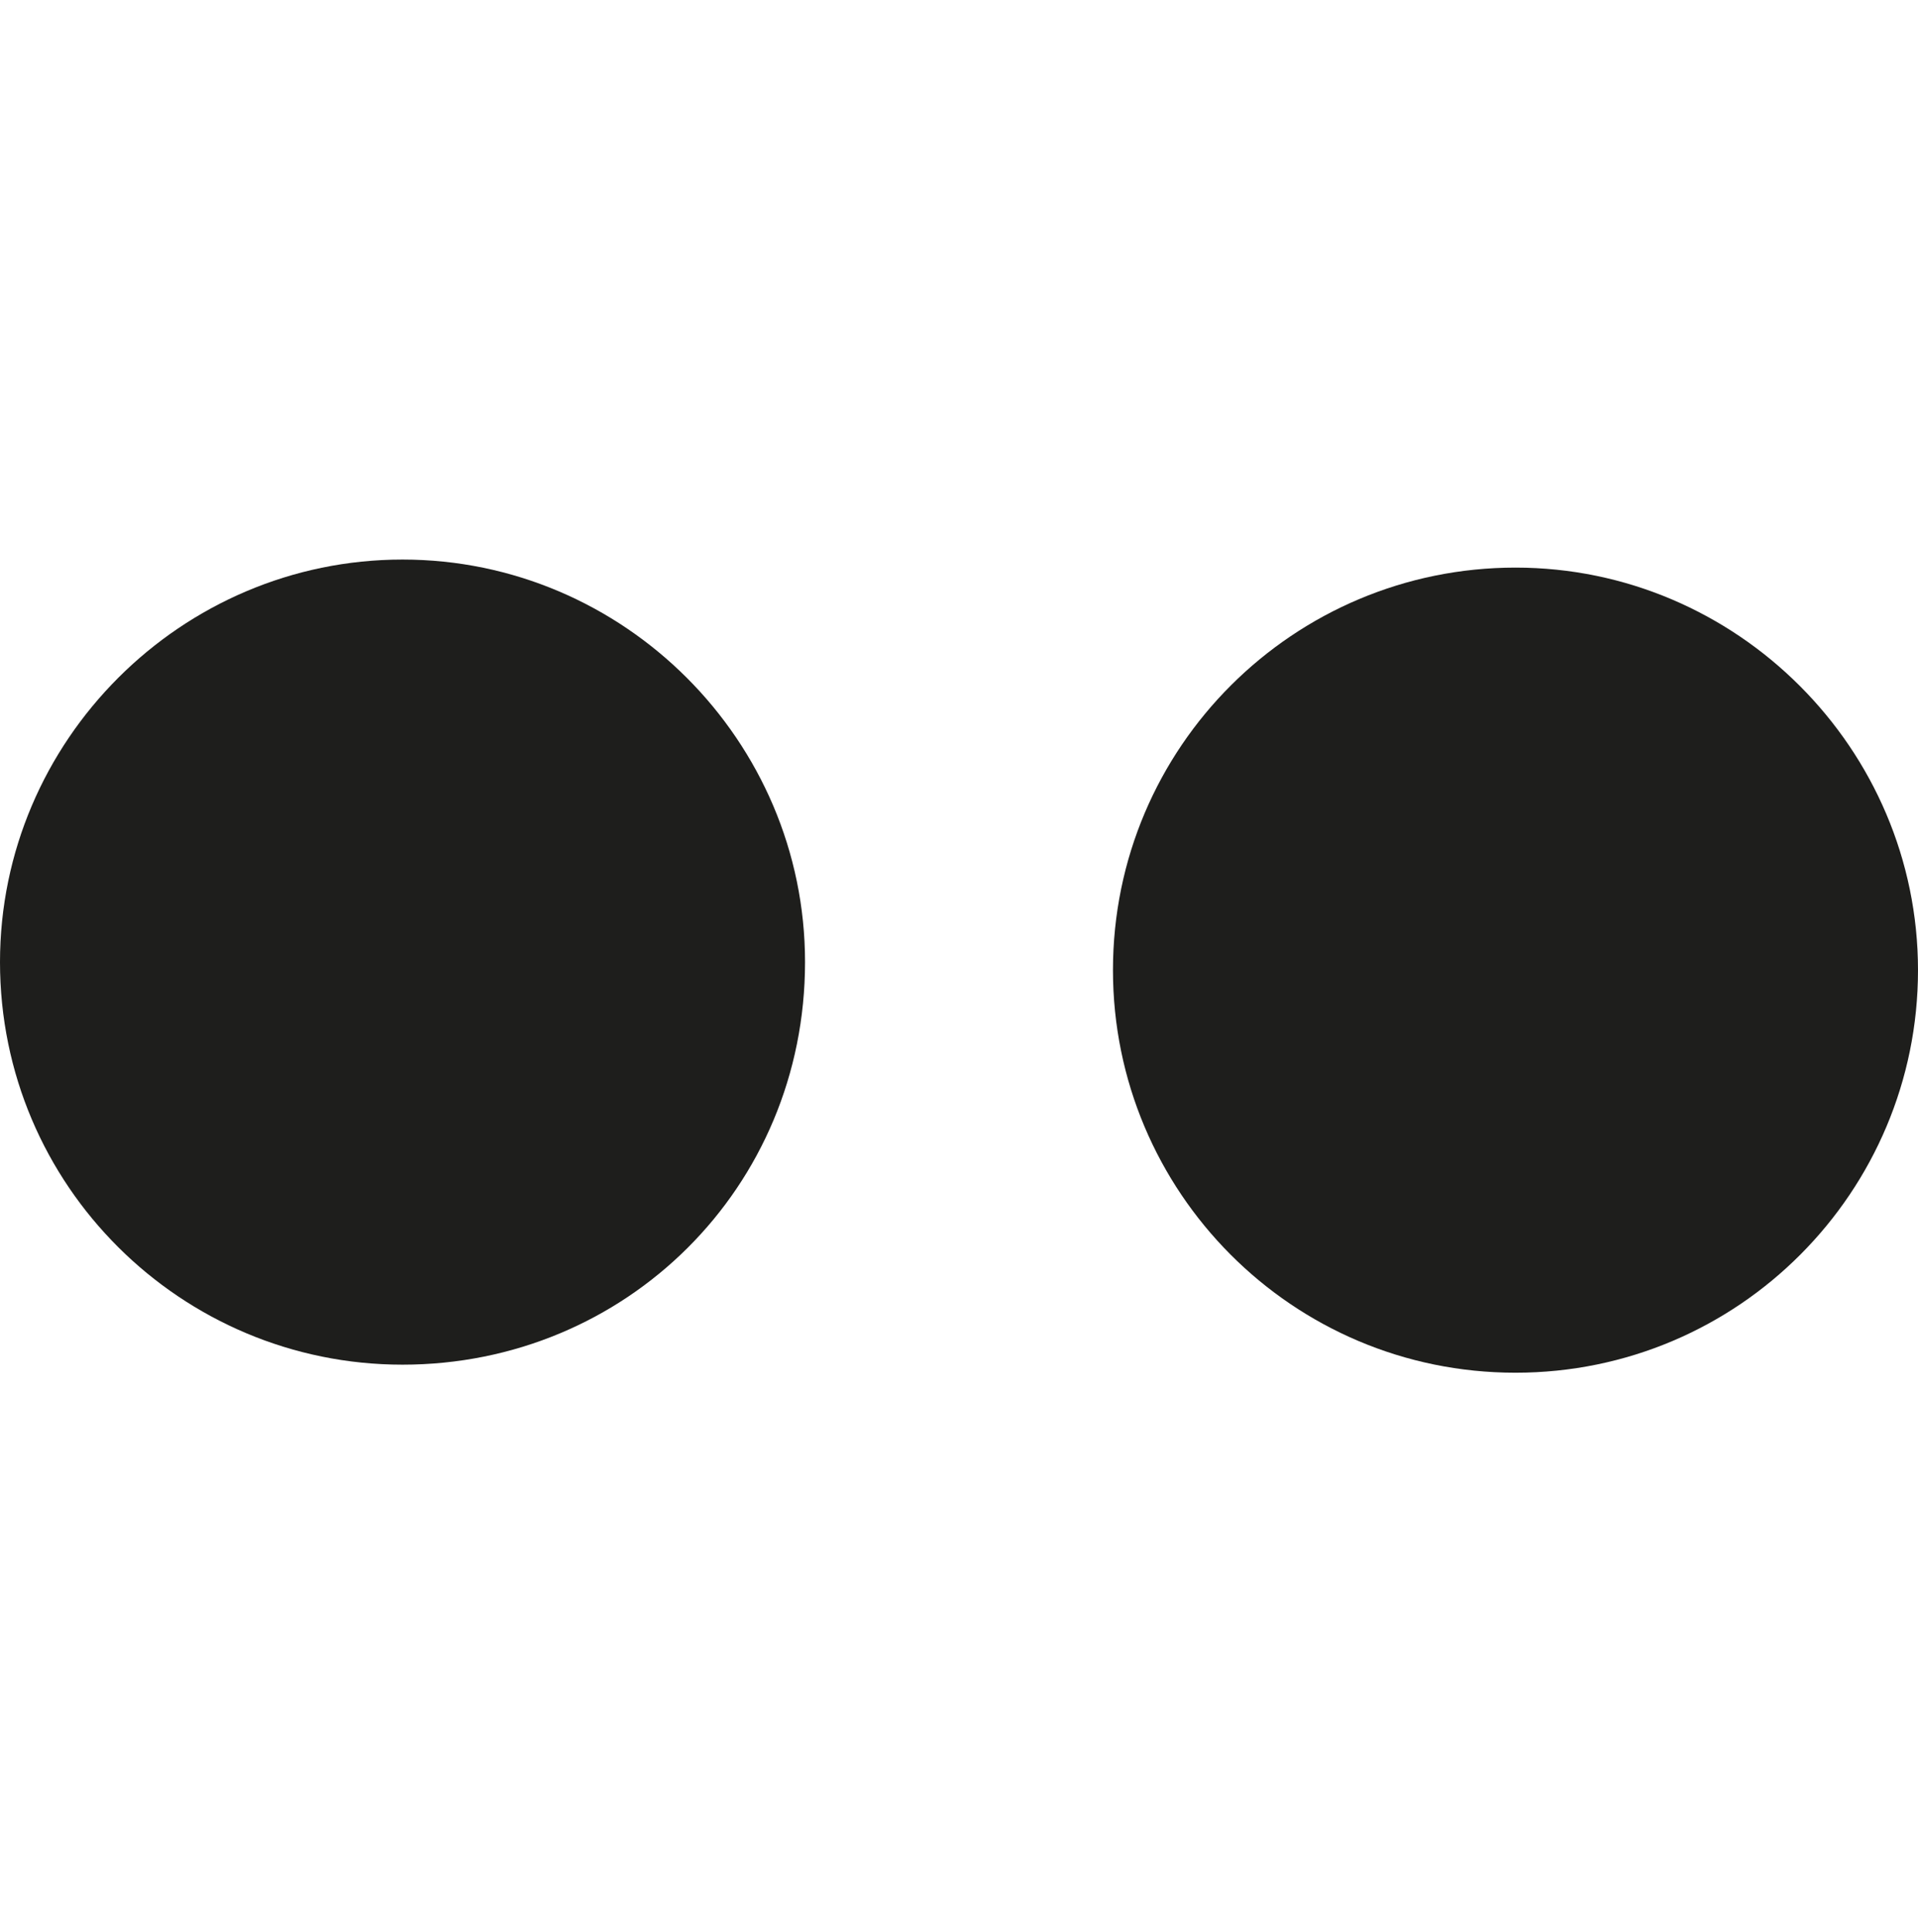 <svg xmlns="http://www.w3.org/2000/svg" xmlns:xlink="http://www.w3.org/1999/xlink" id="Ebene_1" x="0px" y="0px" viewBox="0 0 95.3 96" style="enable-background:new 0 0 95.3 96;" xml:space="preserve"><style type="text/css">	.st0{fill:#1E1E1C;}</style><path class="st0" d="M20,67.8c-11,0-20-8.9-20-20c0-11,9-20,20-20s20,9,20,20C40,59,31.1,67.8,20,67.8"></path><path class="st0" d="M75.3,68.2c-11.1,0-20-9-20-20c0-11.1,9-20,20-20s20,9,20,20S86.4,68.2,75.3,68.2"></path></svg>